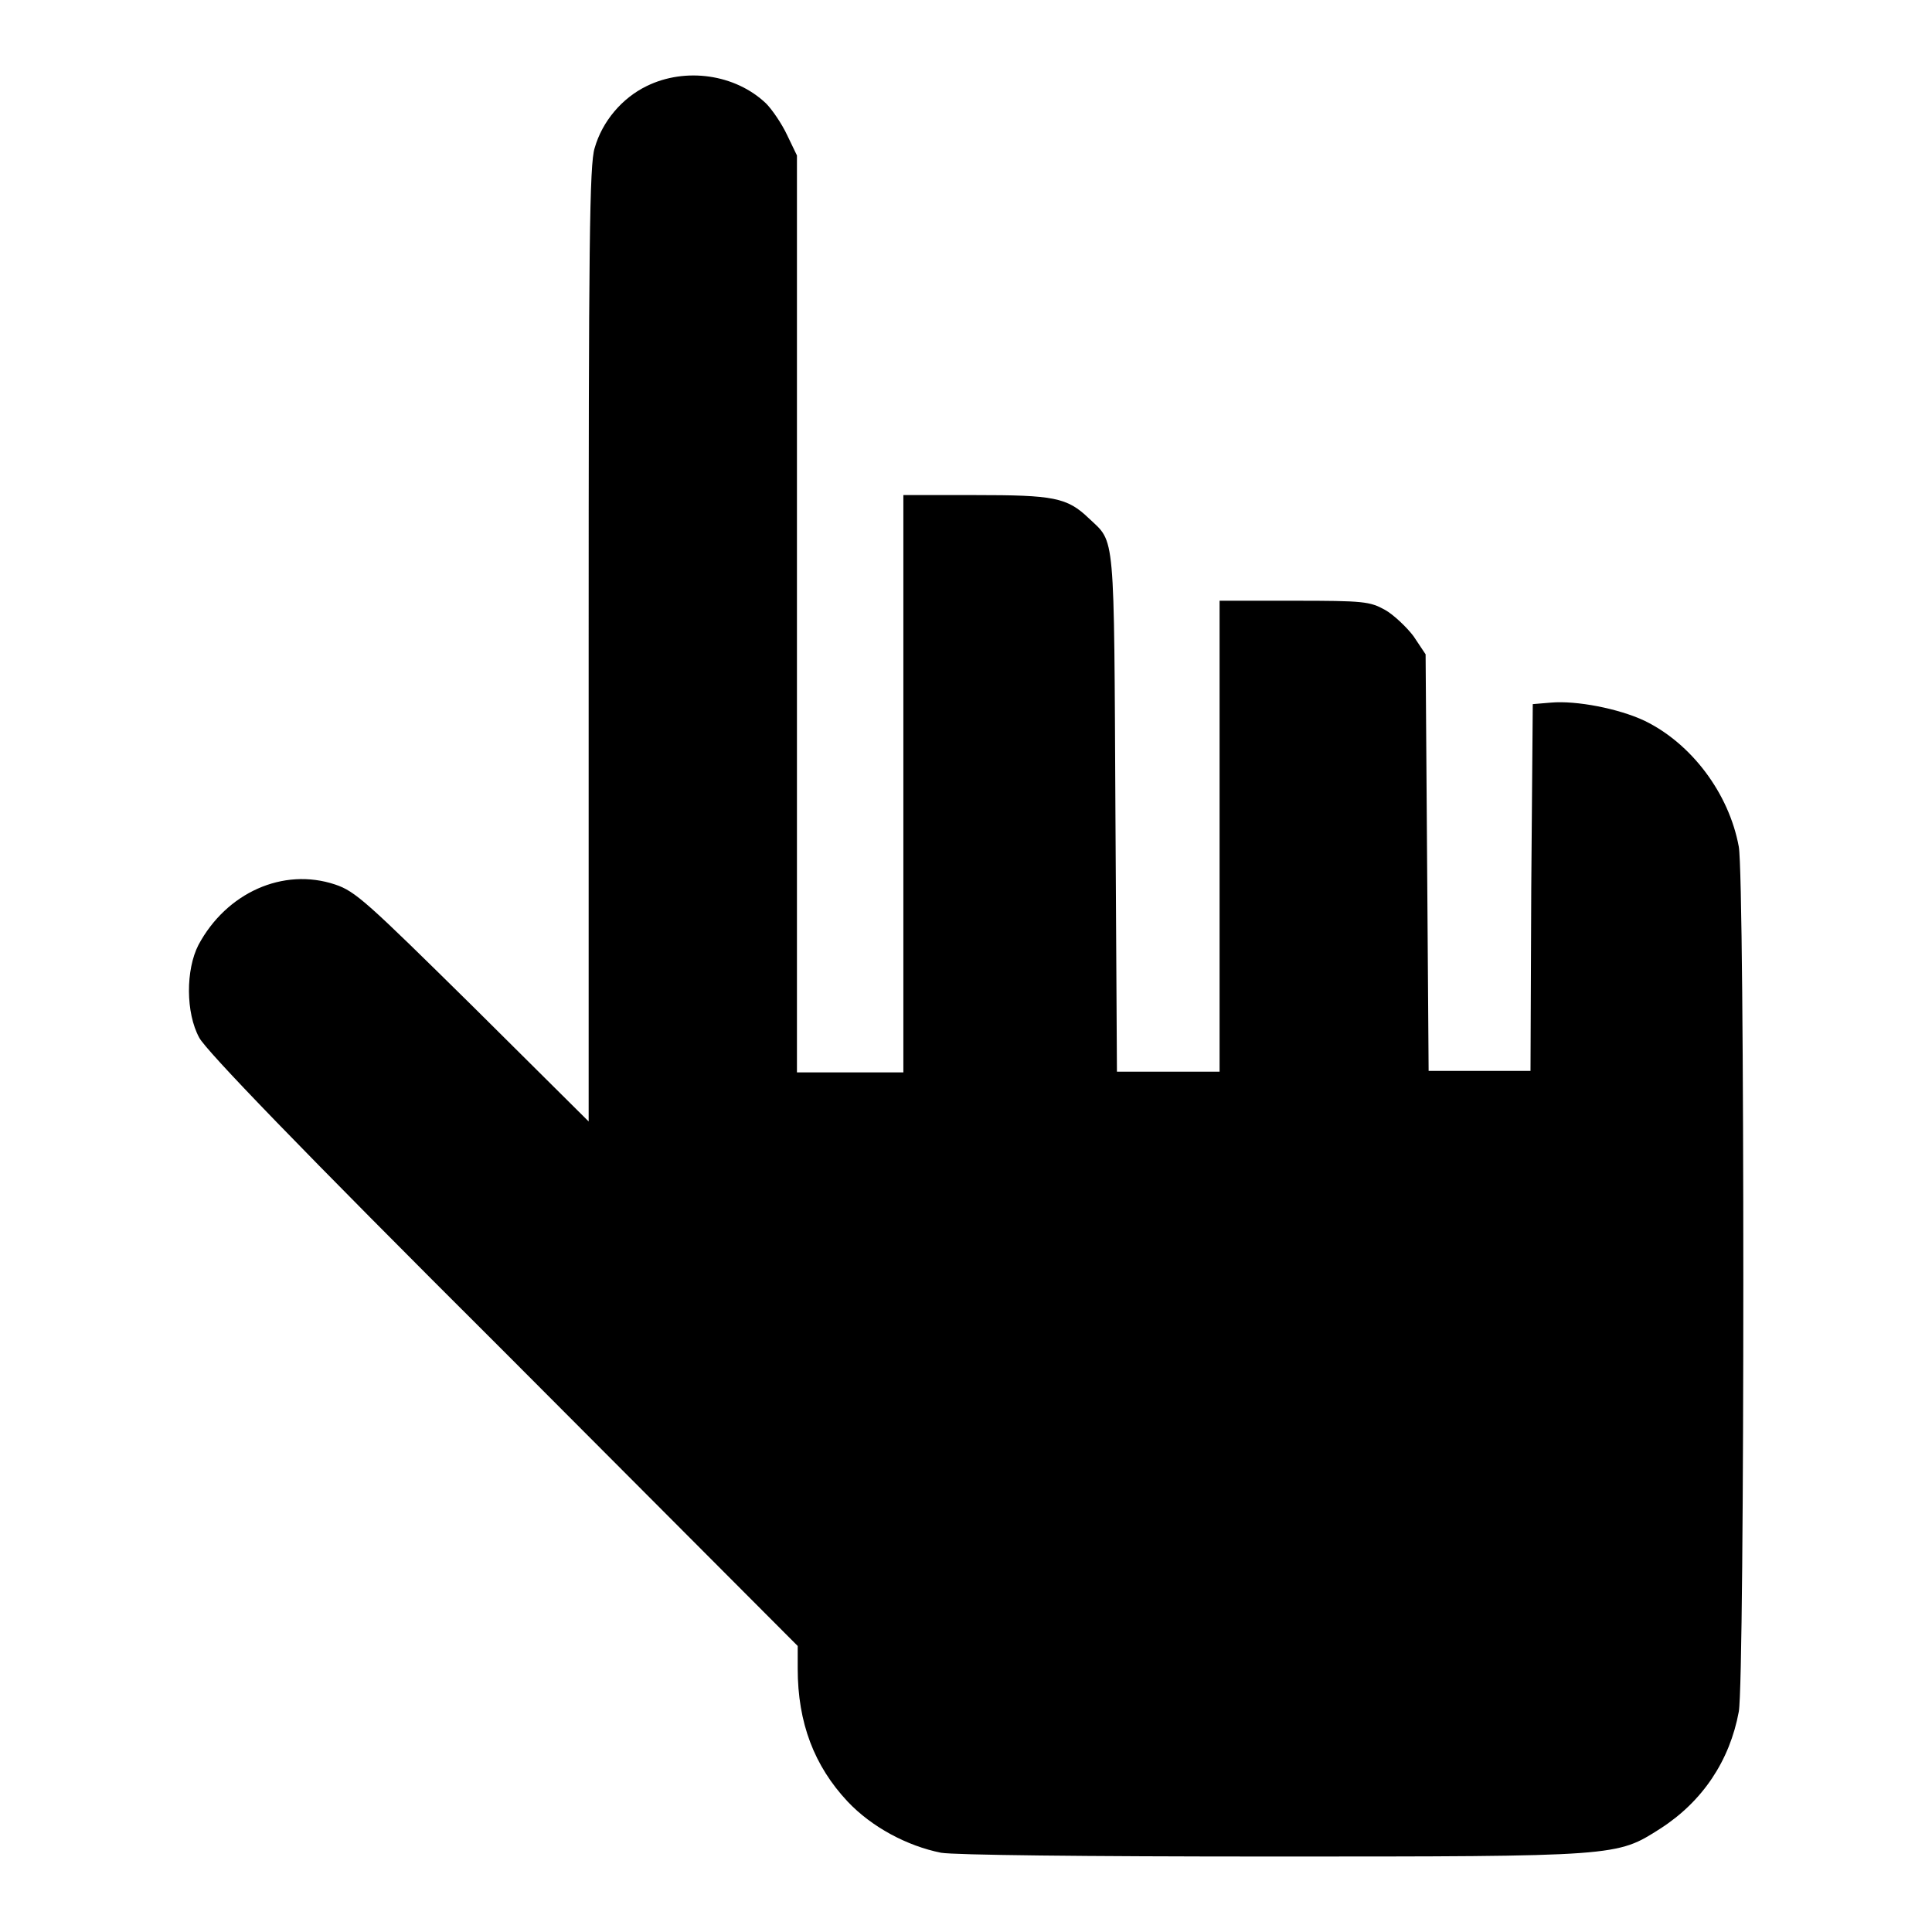 <?xml version="1.0" encoding="utf-8"?>
<!-- Svg Vector Icons : http://www.onlinewebfonts.com/icon -->
<!DOCTYPE svg PUBLIC "-//W3C//DTD SVG 1.1//EN" "http://www.w3.org/Graphics/SVG/1.1/DTD/svg11.dtd">
<svg version="1.1" xmlns="http://www.w3.org/2000/svg" xmlns:xlink="http://www.w3.org/1999/xlink" x="0px" y="0px" viewBox="0 0 256 256" enable-background="new 0 0 256 256" xml:space="preserve">
<g><g><g><path fill="#000000" d="M85.7,11.4c-3.3,1.6-5.9,4.7-6.9,8.2C78.1,21.7,78,32.8,78,85.4v63.2l-15.3-15.2c-14.1-13.9-15.6-15.3-18.3-16.2c-6.9-2.3-14.4,1.1-18.1,8c-1.7,3.3-1.7,9,0.1,12.3c0.9,1.7,13.2,14.5,40.3,41.5l39,39.1v3c0,7.2,2.2,12.9,6.6,17.6c3.2,3.4,7.9,5.9,12.4,6.8c1.8,0.3,18.7,0.5,43.8,0.5c46,0,45.7,0,51.5-3.7c5.6-3.6,9.2-9,10.4-15.5c0.8-4.5,0.8-110.1,0-114.6c-1.3-7.1-6.3-13.7-12.5-16.7c-3.4-1.6-9-2.7-12.4-2.4l-2.4,0.2l-0.2,24.3l-0.1,24.3H196h-6.7l-0.2-27.6l-0.2-27.6l-1.6-2.4c-0.9-1.2-2.7-2.9-3.8-3.5c-2-1.1-2.8-1.2-12-1.2h-9.9v31.2v31.2h-6.8H148l-0.2-34.3c-0.2-37.7,0-35.7-3.5-39c-2.9-2.8-4.7-3.1-15.1-3.1h-9.5v38.2v38.3h-7.1h-7V81.2V20.6l-1.3-2.7c-0.7-1.5-2-3.4-2.8-4.2C97.4,9.8,90.8,8.9,85.7,11.4z"/></g></g></g>
</svg>